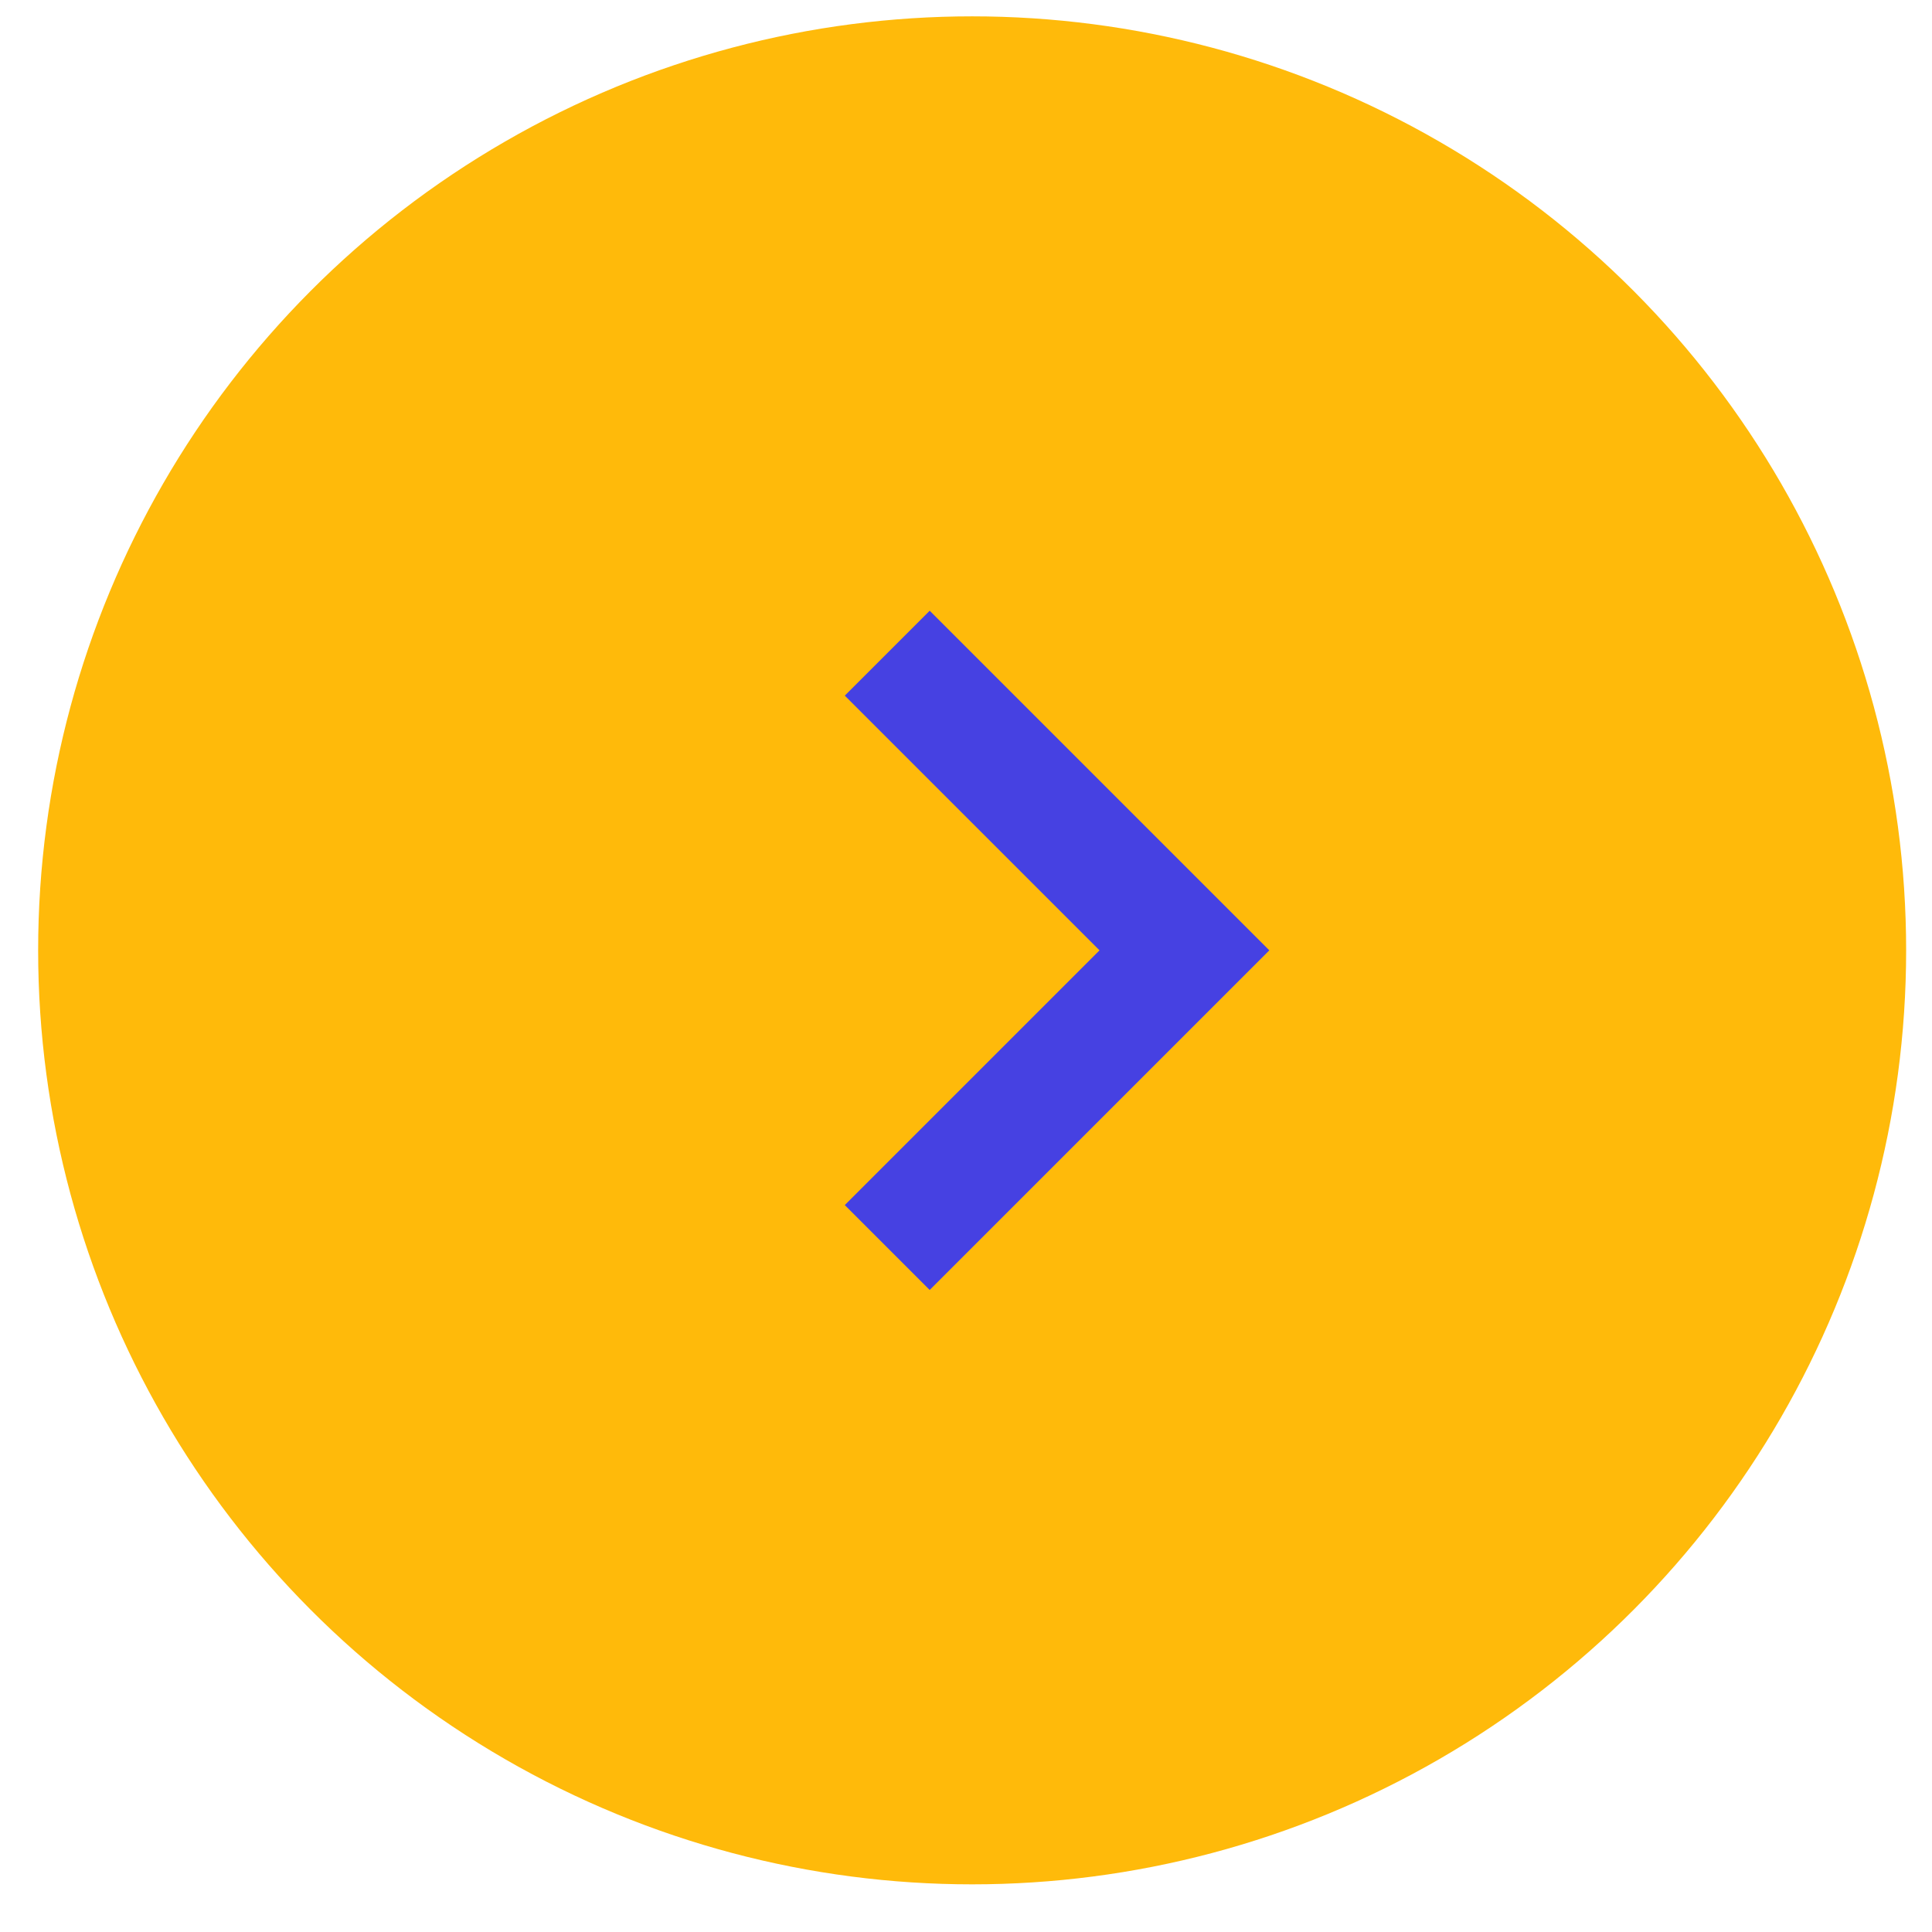 <svg xmlns="http://www.w3.org/2000/svg" width="39" height="39" viewBox="0 0 39 39" fill="none"><circle cx="19.624" cy="19.184" r="18.854" fill="#FFBA0A"></circle><path fill-rule="evenodd" clip-rule="evenodd" d="M18.767 12.328L25.623 19.184L18.767 26.04L17.053 24.326L22.195 19.184L17.053 14.042L18.767 12.328Z" fill="#4641E2"></path></svg>